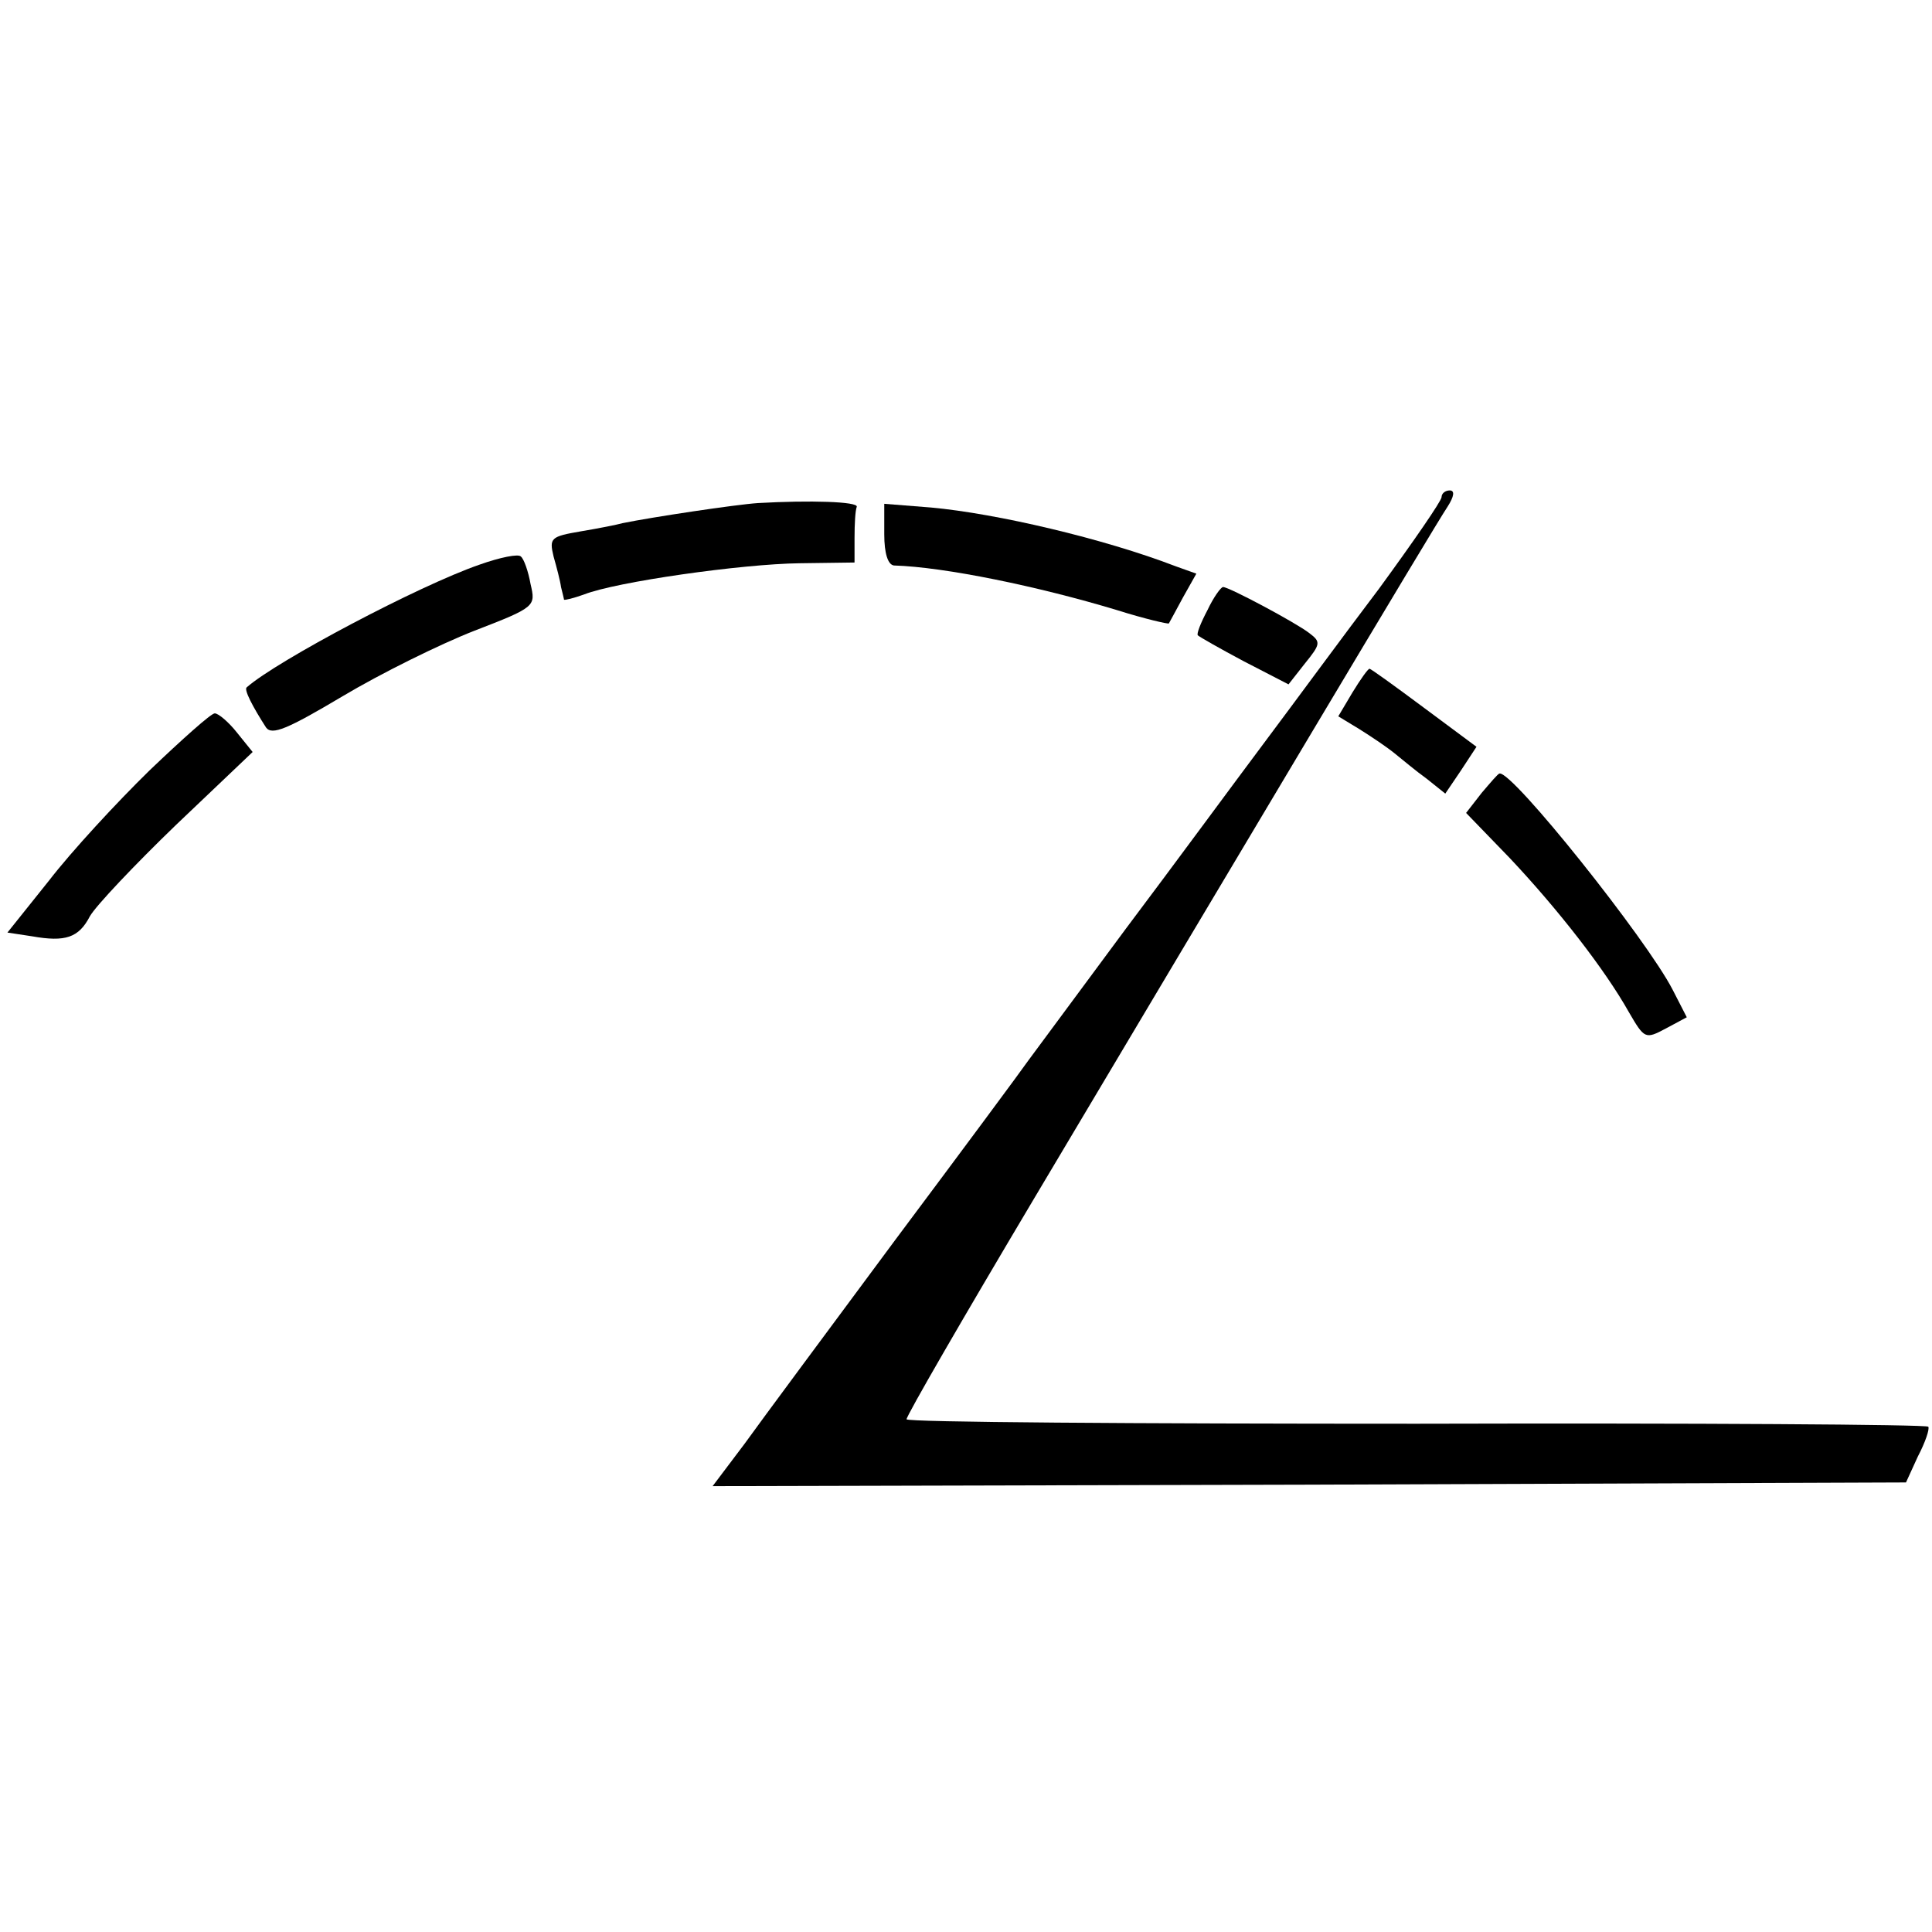 <?xml version="1.0" standalone="no"?>
<!DOCTYPE svg PUBLIC "-//W3C//DTD SVG 20010904//EN"
 "http://www.w3.org/TR/2001/REC-SVG-20010904/DTD/svg10.dtd">
<svg version="1.0" xmlns="http://www.w3.org/2000/svg"
 width="260pt" height="260pt" viewBox="0 0 260 260"
 preserveAspectRatio="xMidYMid meet">
<g transform="translate(0,260) scale(0.1,-0.1)"
fill="#000000" stroke="none">
<path d="M1940 1931 c0 -5 -38 -60 -84 -123 -47 -62 -116 -156 -155 -208 -39
-52 -122 -165 -186 -250 -63 -85 -122 -165 -131 -177 -9 -13 -89 -121 -178
-240 -89 -120 -181 -244 -204 -276 l-43 -57 803 2 803 3 16 35 c10 19 16 37
14 40 -2 3 -312 5 -689 4 -377 0 -686 2 -686 6 0 5 77 138 171 296 269 452
540 907 557 932 9 14 10 22 3 22 -6 0 -11 -4 -11 -9z"/>
<path d="M1020 1923 c-30 -2 -143 -19 -182 -27 -7 -2 -32 -7 -56 -11 -41 -7
-43 -9 -37 -34 4 -14 9 -33 10 -41 2 -8 4 -16 4 -17 1 -1 13 2 27 7 43 17 212
41 290 42 l74 1 0 33 c0 19 1 37 3 42 2 7 -63 9 -133 5z"/>
<path d="M1190 1881 c0 -26 5 -41 13 -42 68 -2 194 -28 300 -60 38 -12 69 -19
70 -18 1 2 10 18 19 35 l18 32 -28 10 c-96 37 -241 71 -329 79 l-63 5 0 -41z"/>
<path d="M645 1840 c-81 -28 -272 -129 -313 -165 -4 -3 8 -26 26 -54 8 -11 29
-2 103 42 52 31 131 70 177 88 83 32 83 33 76 63 -3 17 -9 34 -13 37 -3 4 -28
-1 -56 -11z"/>
<path d="M1625 1779 c-9 -17 -15 -32 -13 -34 2 -2 30 -18 62 -35 l60 -31 22
28 c21 26 22 29 6 41 -18 14 -108 62 -116 62 -3 0 -13 -14 -21 -31z"/>
<path d="M1820 1668 l-19 -32 28 -17 c16 -10 37 -24 48 -33 10 -8 29 -24 43
-34 l25 -20 21 31 21 32 -70 52 c-39 29 -72 53 -74 53 -2 0 -12 -14 -23 -32z"/>
<path d="M201 1563 c-44 -43 -105 -109 -135 -148 l-56 -70 33 -5 c45 -8 63 -2
78 27 8 14 60 69 116 123 l103 98 -21 26 c-11 14 -25 26 -30 26 -5 0 -44 -35
-88 -77z"/>
<path d="M1994 1533 l-21 -27 59 -61 c65 -69 128 -150 160 -207 21 -36 22 -37
50 -22 l28 15 -19 37 c-35 68 -216 295 -233 291 -2 0 -12 -12 -24 -26z"/>
</g>
</svg>
